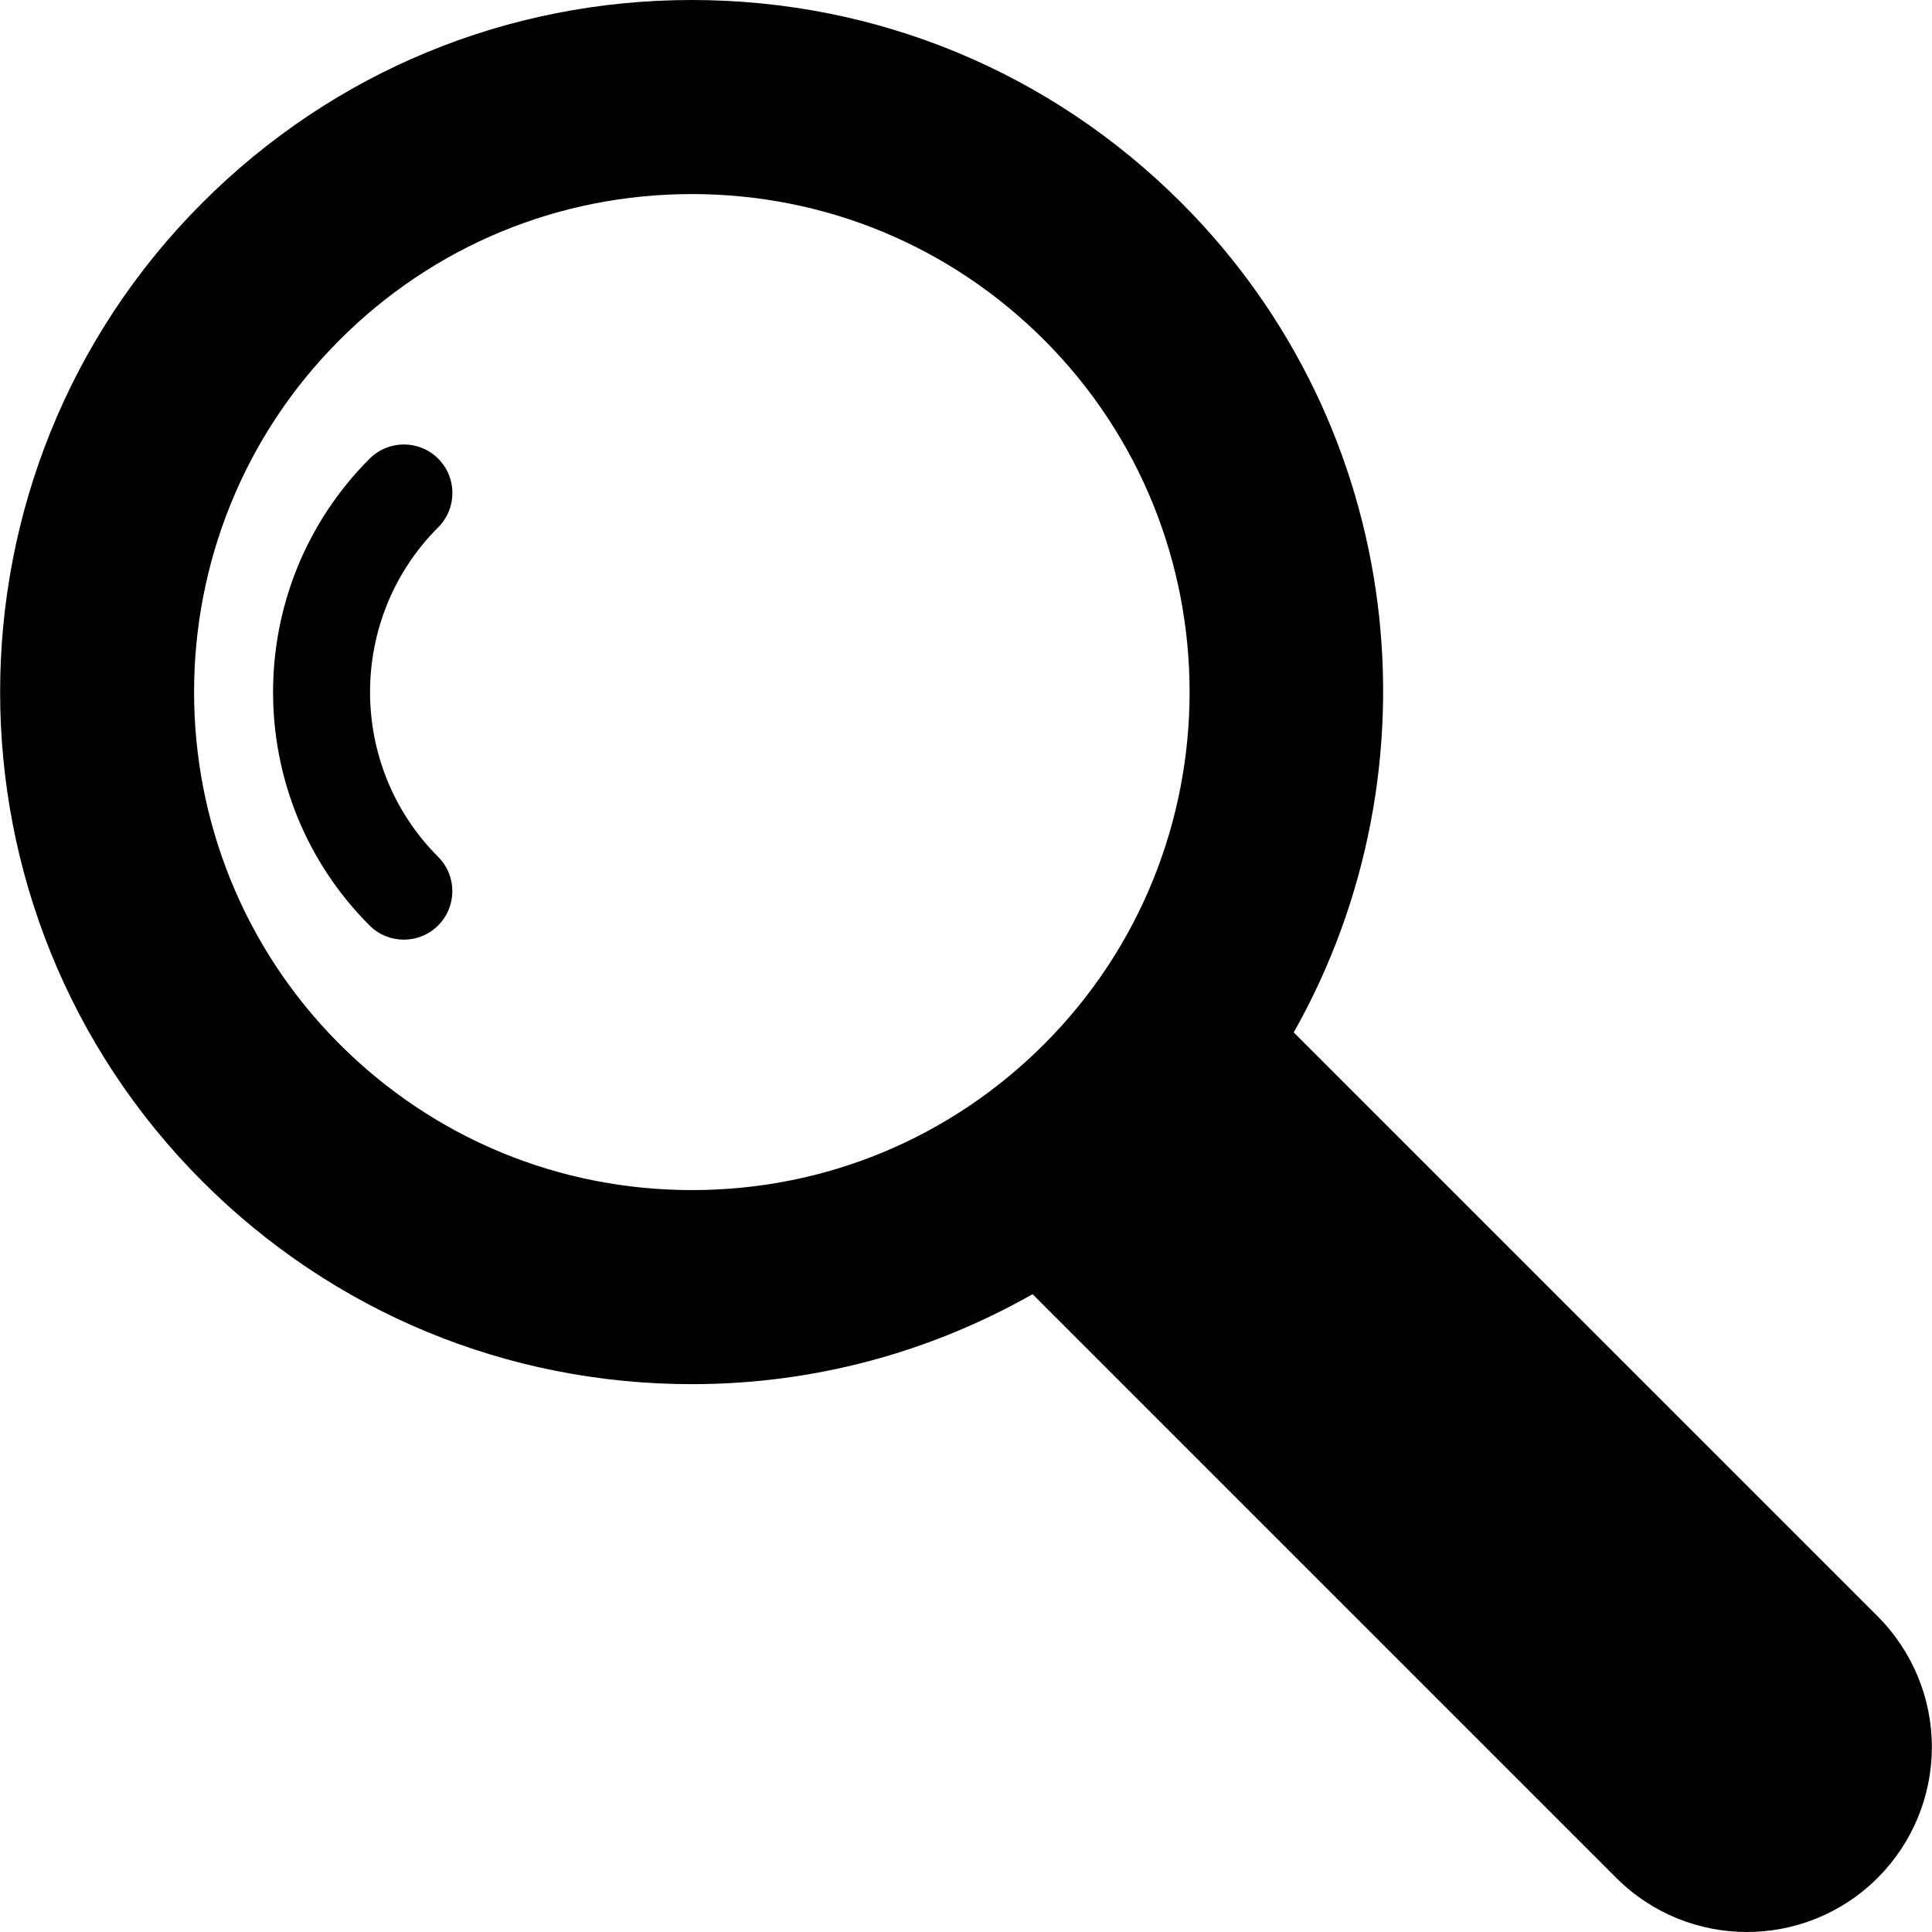 <?xml version="1.0" encoding="iso-8859-1"?>
<!-- Uploaded to: SVG Repo, www.svgrepo.com, Generator: SVG Repo Mixer Tools -->
<!DOCTYPE svg PUBLIC "-//W3C//DTD SVG 1.1//EN" "http://www.w3.org/Graphics/SVG/1.1/DTD/svg11.dtd">
<svg fill="#000000" height="800px" width="800px" version="1.1" id="Capa_1" xmlns="http://www.w3.org/2000/svg" xmlns:xlink="http://www.w3.org/1999/xlink" 
	 viewBox="0 0 485.104 485.104" xml:space="preserve">
<g>
	<path d="M110.028,115.171c-4.76-4.767-12.483-4.752-17.227,0c-32.314,32.33-32.314,84.898-0.016,117.197
		c2.38,2.379,5.487,3.569,8.614,3.569c3.123,0,6.234-1.19,8.613-3.569c4.76-4.76,4.76-12.469,0-17.228
		c-22.795-22.803-22.795-59.923,0.016-82.742C114.788,127.64,114.788,119.923,110.028,115.171z"/>
	<path d="M471.481,405.861L324.842,259.23c37.405-66.25,28.109-151.948-28.217-208.317C263.787,18.075,220.133,0,173.718,0
		C127.287,0,83.633,18.075,50.81,50.913c-67.717,67.74-67.701,177.979,0.02,245.738c32.85,32.823,76.488,50.897,122.919,50.897
		c30.489,0,59.708-7.939,85.518-22.595L405.824,471.51c18.113,18.121,47.493,18.129,65.641,0
		c8.706-8.71,13.593-20.512,13.608-32.823C485.073,426.37,480.171,414.567,471.481,405.861z M85.28,262.191
		c-48.729-48.756-48.729-128.079-0.016-176.828c23.62-23.627,55.029-36.634,88.453-36.634c33.407,0,64.816,13.007,88.451,36.627
		c48.715,48.756,48.699,128.094-0.015,176.85c-23.62,23.612-55.014,36.612-88.406,36.612
		C140.341,298.818,108.919,285.811,85.28,262.191z"/>
</g>
</svg>